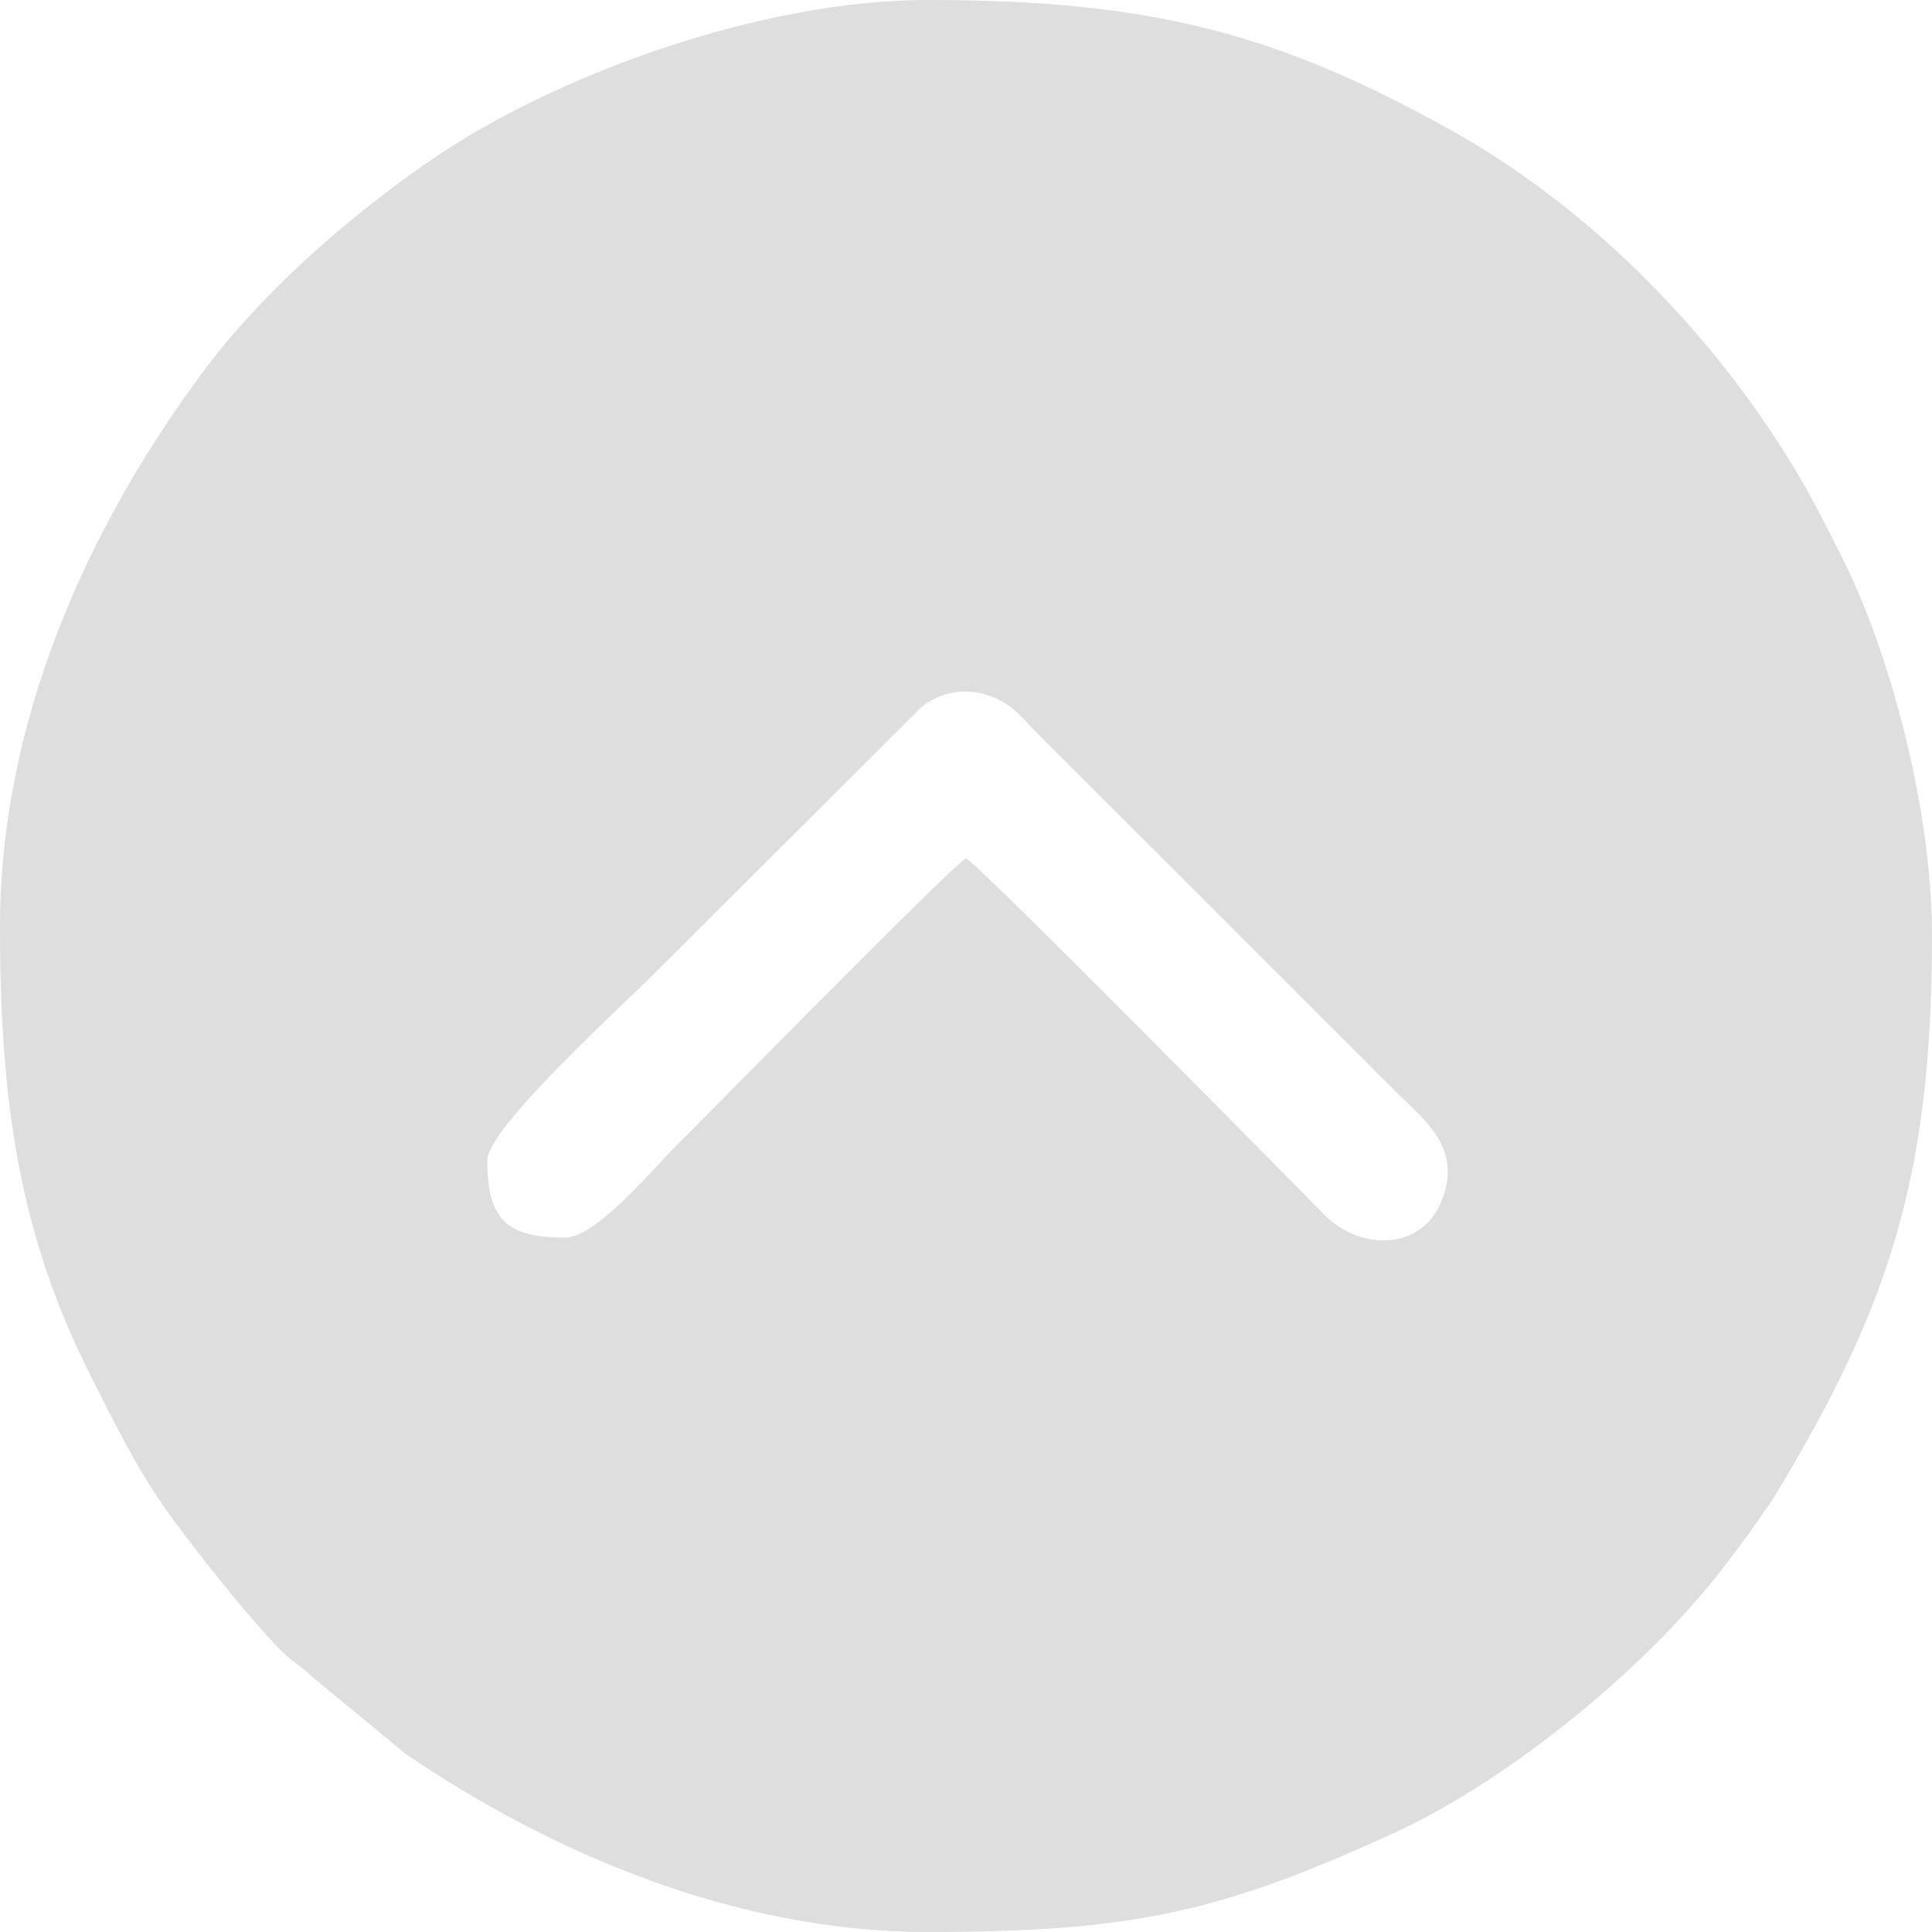 <svg xmlns="http://www.w3.org/2000/svg" width="336px" height="336px" viewBox="0 0 11.644 11.644">
 <g>
  <path fill="#dedede" class="fil0" d="M3.405 7.459c-0.356,0 -0.468,-0.112 -0.468,-0.467 0,-0.194 0.834,-0.951 1.007,-1.125l1.613 -1.609c0.104,-0.08 0.245,-0.116 0.39,-0.07 0.151,0.048 0.204,0.13 0.31,0.237l2.145 2.144c0.177,0.178 0.425,0.35 0.28,0.683 -0.123,0.284 -0.484,0.286 -0.697,0.072 -0.152,-0.154 -2.04,-2.07 -2.163,-2.152 -0.119,0.08 -1.53,1.518 -1.761,1.748 -0.125,0.125 -0.469,0.539 -0.656,0.539zm-3.405 -1.871c0,1.041 0.113,1.845 0.546,2.703 0.126,0.25 0.273,0.548 0.438,0.784 0.163,0.233 0.522,0.685 0.711,0.874 0.07,0.07 0.113,0.086 0.183,0.154l0.57 0.47c0.88,0.597 1.987,1.071 3.14,1.071 1.233,0 1.768,-0.118 2.81,-0.595 0.707,-0.323 1.558,-1.022 2.021,-1.644 0.055,-0.074 0.101,-0.131 0.154,-0.209 0.054,-0.08 0.088,-0.12 0.137,-0.202 0.67,-1.115 0.934,-1.893 0.934,-3.354 0,-0.792 -0.268,-1.736 -0.537,-2.27 -0.084,-0.167 -0.155,-0.31 -0.241,-0.46 -0.489,-0.849 -1.259,-1.645 -2.115,-2.122 -1.059,-0.591 -1.818,-0.788 -3.163,-0.788 -0.995,0 -2.251,0.448 -3.019,0.984 -0.483,0.337 -0.991,0.78 -1.344,1.255 -0.699,0.94 -1.225,2.107 -1.225,3.349z"/>
 </g>
</svg>
